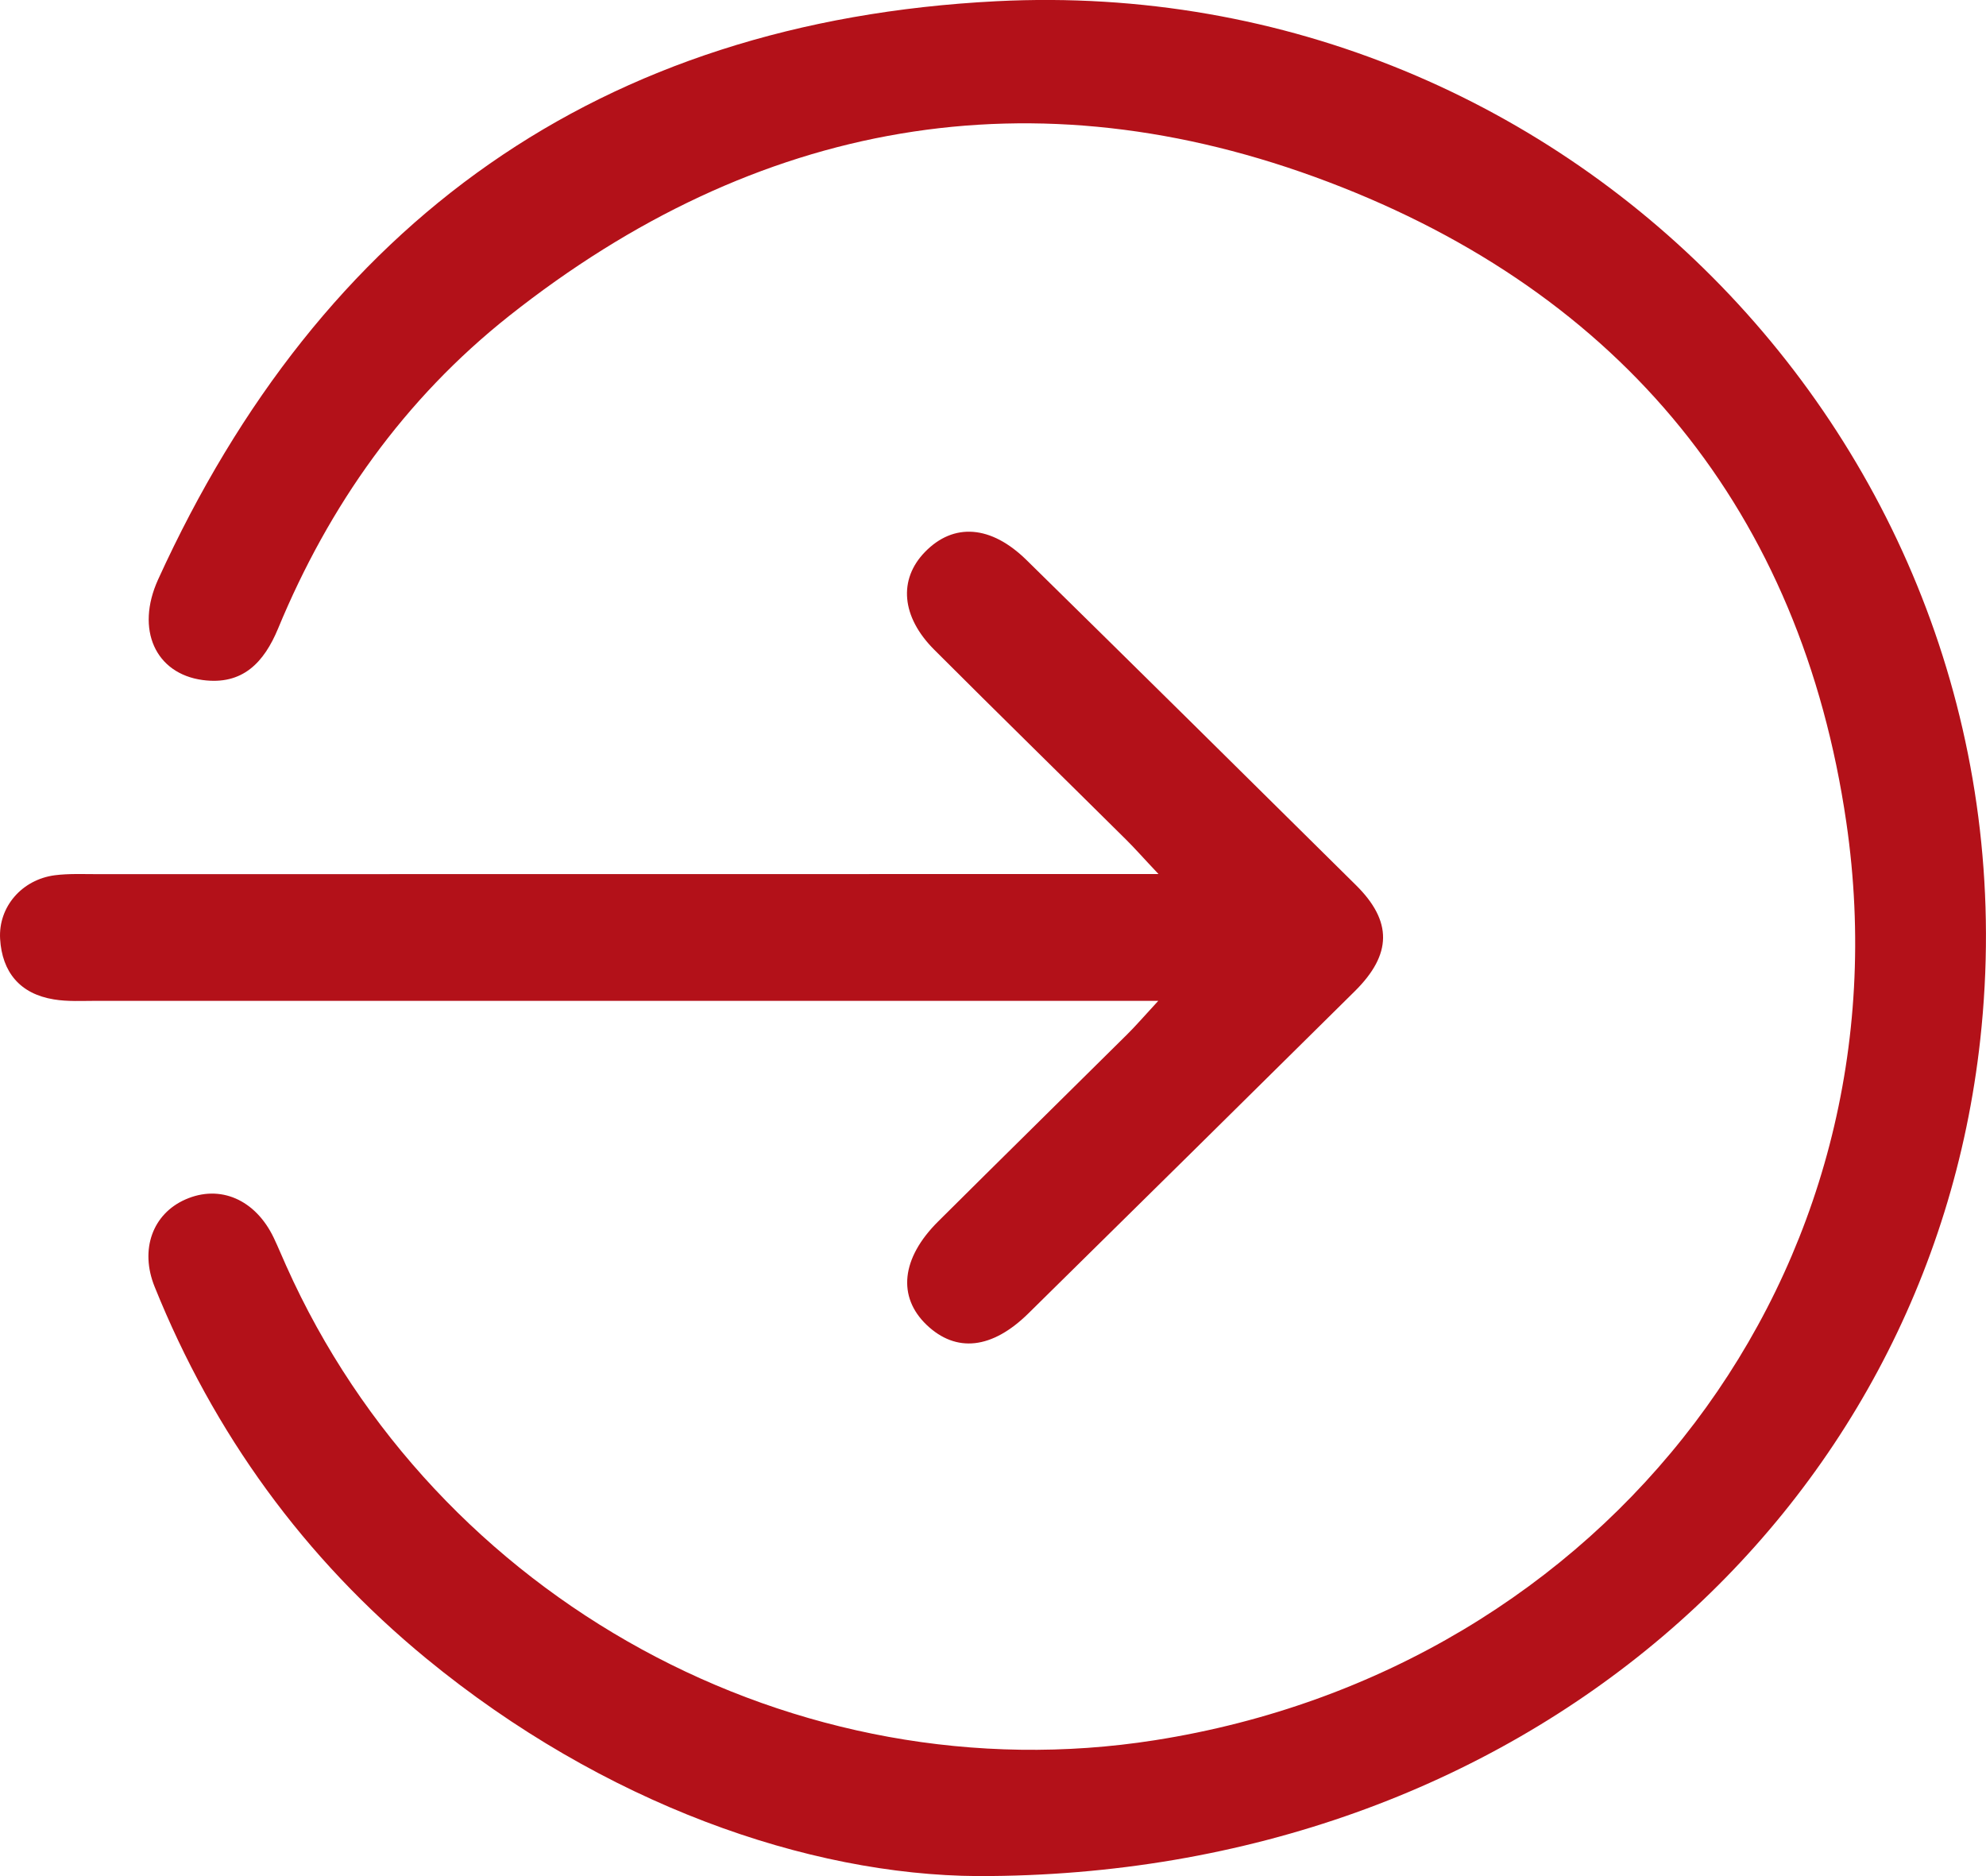 <svg width="18" height="17" viewBox="0 0 18 17" fill="none" xmlns="http://www.w3.org/2000/svg">
<path fill-rule="evenodd" clip-rule="evenodd" d="M8.863 17C13.776 17.007 17.474 13.727 17.948 9.42C18.518 4.241 14.296 -0.256 9.032 0.011C5.432 0.194 2.91 2.012 1.433 5.251C1.226 5.706 1.41 6.104 1.836 6.162C2.199 6.211 2.393 6.003 2.521 5.694C2.982 4.58 3.664 3.616 4.614 2.863C6.853 1.09 9.366 0.635 12.037 1.648C14.706 2.66 16.324 4.643 16.734 7.451C17.328 11.514 14.567 15.126 10.466 15.769C7.213 16.28 3.947 14.496 2.594 11.47C2.556 11.386 2.521 11.3 2.481 11.216C2.315 10.869 1.994 10.73 1.68 10.869C1.385 10.999 1.264 11.321 1.402 11.661C1.937 12.988 2.755 14.118 3.867 15.031C5.47 16.346 7.322 16.991 8.863 17Z" fill="#b31119"/>
<path fill-rule="evenodd" clip-rule="evenodd" d="M10.498 9.069C10.366 9.212 10.294 9.296 10.216 9.373C9.645 9.939 9.072 10.502 8.503 11.068C8.168 11.401 8.132 11.751 8.399 12.006C8.666 12.26 8.991 12.226 9.321 11.901C10.309 10.929 11.295 9.955 12.28 8.981C12.617 8.647 12.621 8.348 12.289 8.02C11.296 7.037 10.302 6.055 9.305 5.076C8.982 4.758 8.643 4.735 8.384 5.001C8.141 5.25 8.168 5.589 8.469 5.889C9.045 6.465 9.628 7.035 10.207 7.609C10.287 7.688 10.361 7.773 10.5 7.92C10.298 7.92 10.176 7.92 10.054 7.92C6.997 7.92 3.94 7.92 0.882 7.921C0.754 7.921 0.623 7.915 0.497 7.931C0.199 7.97 -0.016 8.217 0.001 8.508C0.019 8.808 0.18 9.006 0.488 9.056C0.613 9.077 0.745 9.069 0.873 9.069C3.93 9.069 6.988 9.069 10.045 9.069C10.169 9.069 10.293 9.069 10.498 9.069Z" fill="#b31119"/>
</svg>
